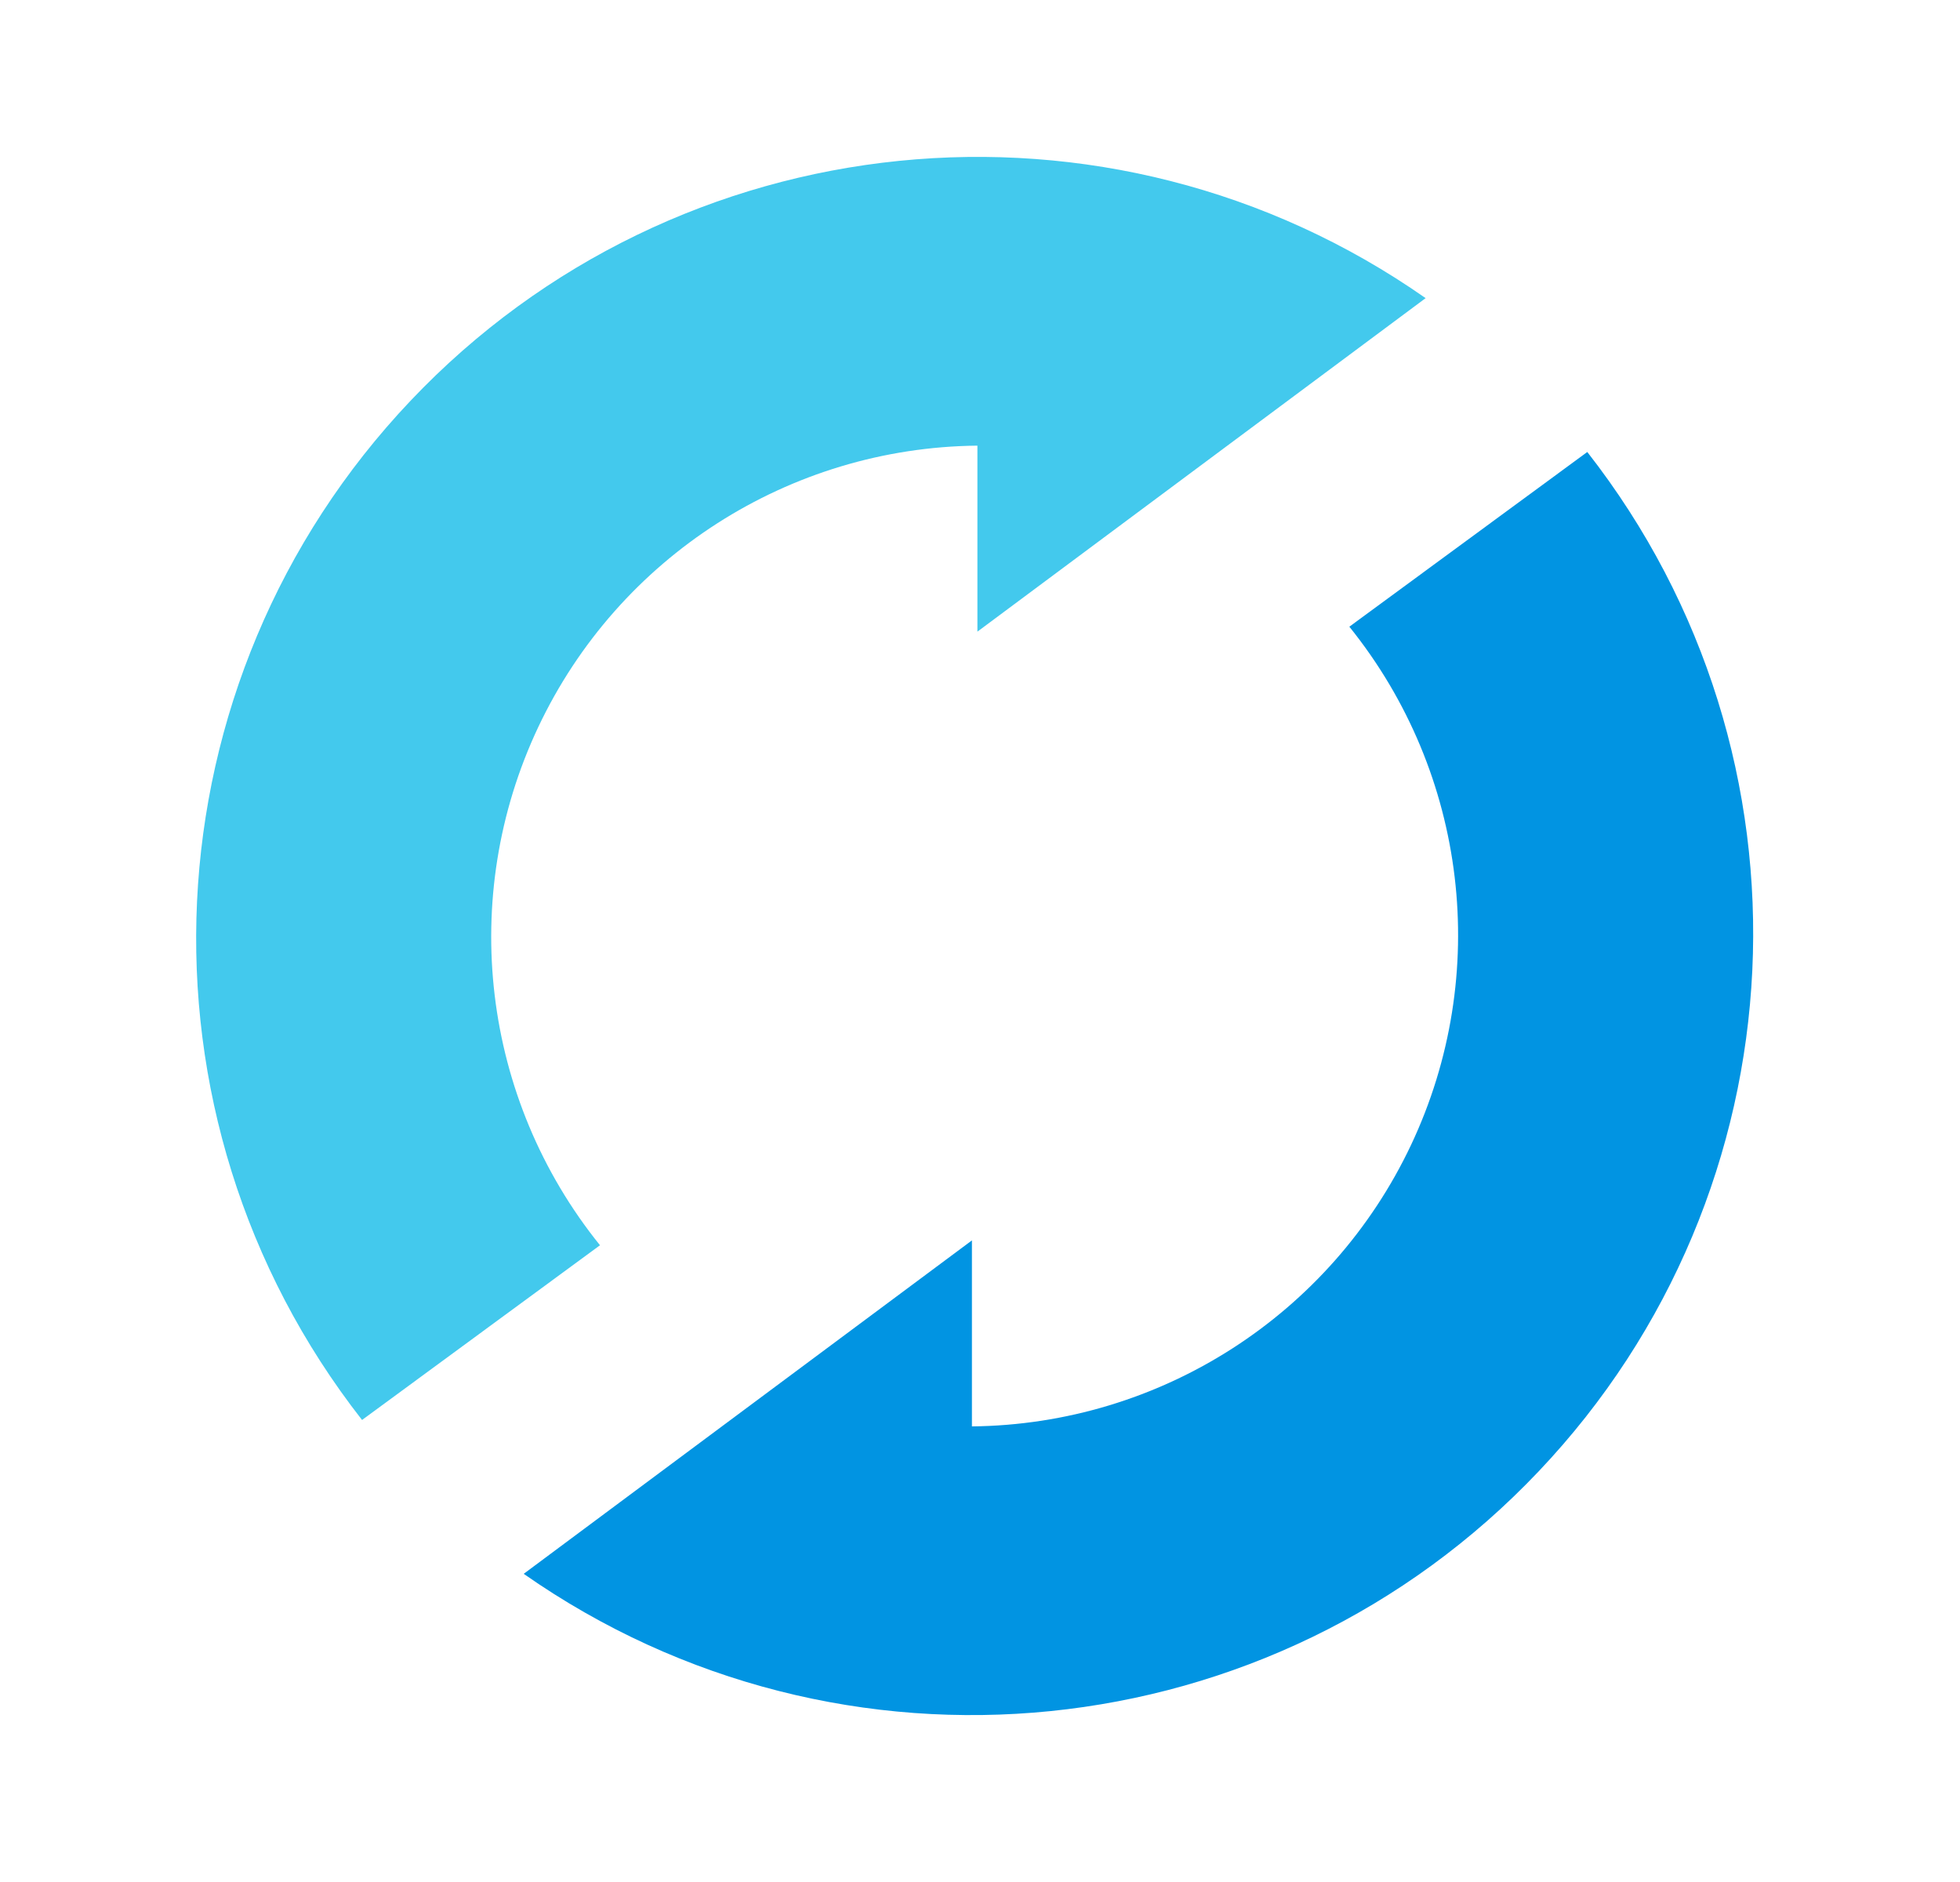 <svg width="25" height="24" viewBox="0 0 25 24" fill="none" xmlns="http://www.w3.org/2000/svg">
<path d="M18.184 3.802C14.139 0.972 8.633 1.528 5.237 5.11C1.84 8.692 1.577 14.22 4.618 18.108L7.653 15.88C6.146 14.011 5.84 11.445 6.865 9.273C7.89 7.102 10.066 5.707 12.467 5.683V8.055L18.184 3.802Z" fill="#43C9ED"/>
<path d="M6.68 20.07C10.725 22.901 16.231 22.344 19.627 18.762C23.024 15.181 23.287 9.652 20.246 5.764L17.211 7.992C18.718 9.862 19.023 12.428 17.999 14.599C16.974 16.77 14.798 18.165 12.397 18.19V15.818L6.68 20.07Z" fill="#0194E2"/>
</svg>
